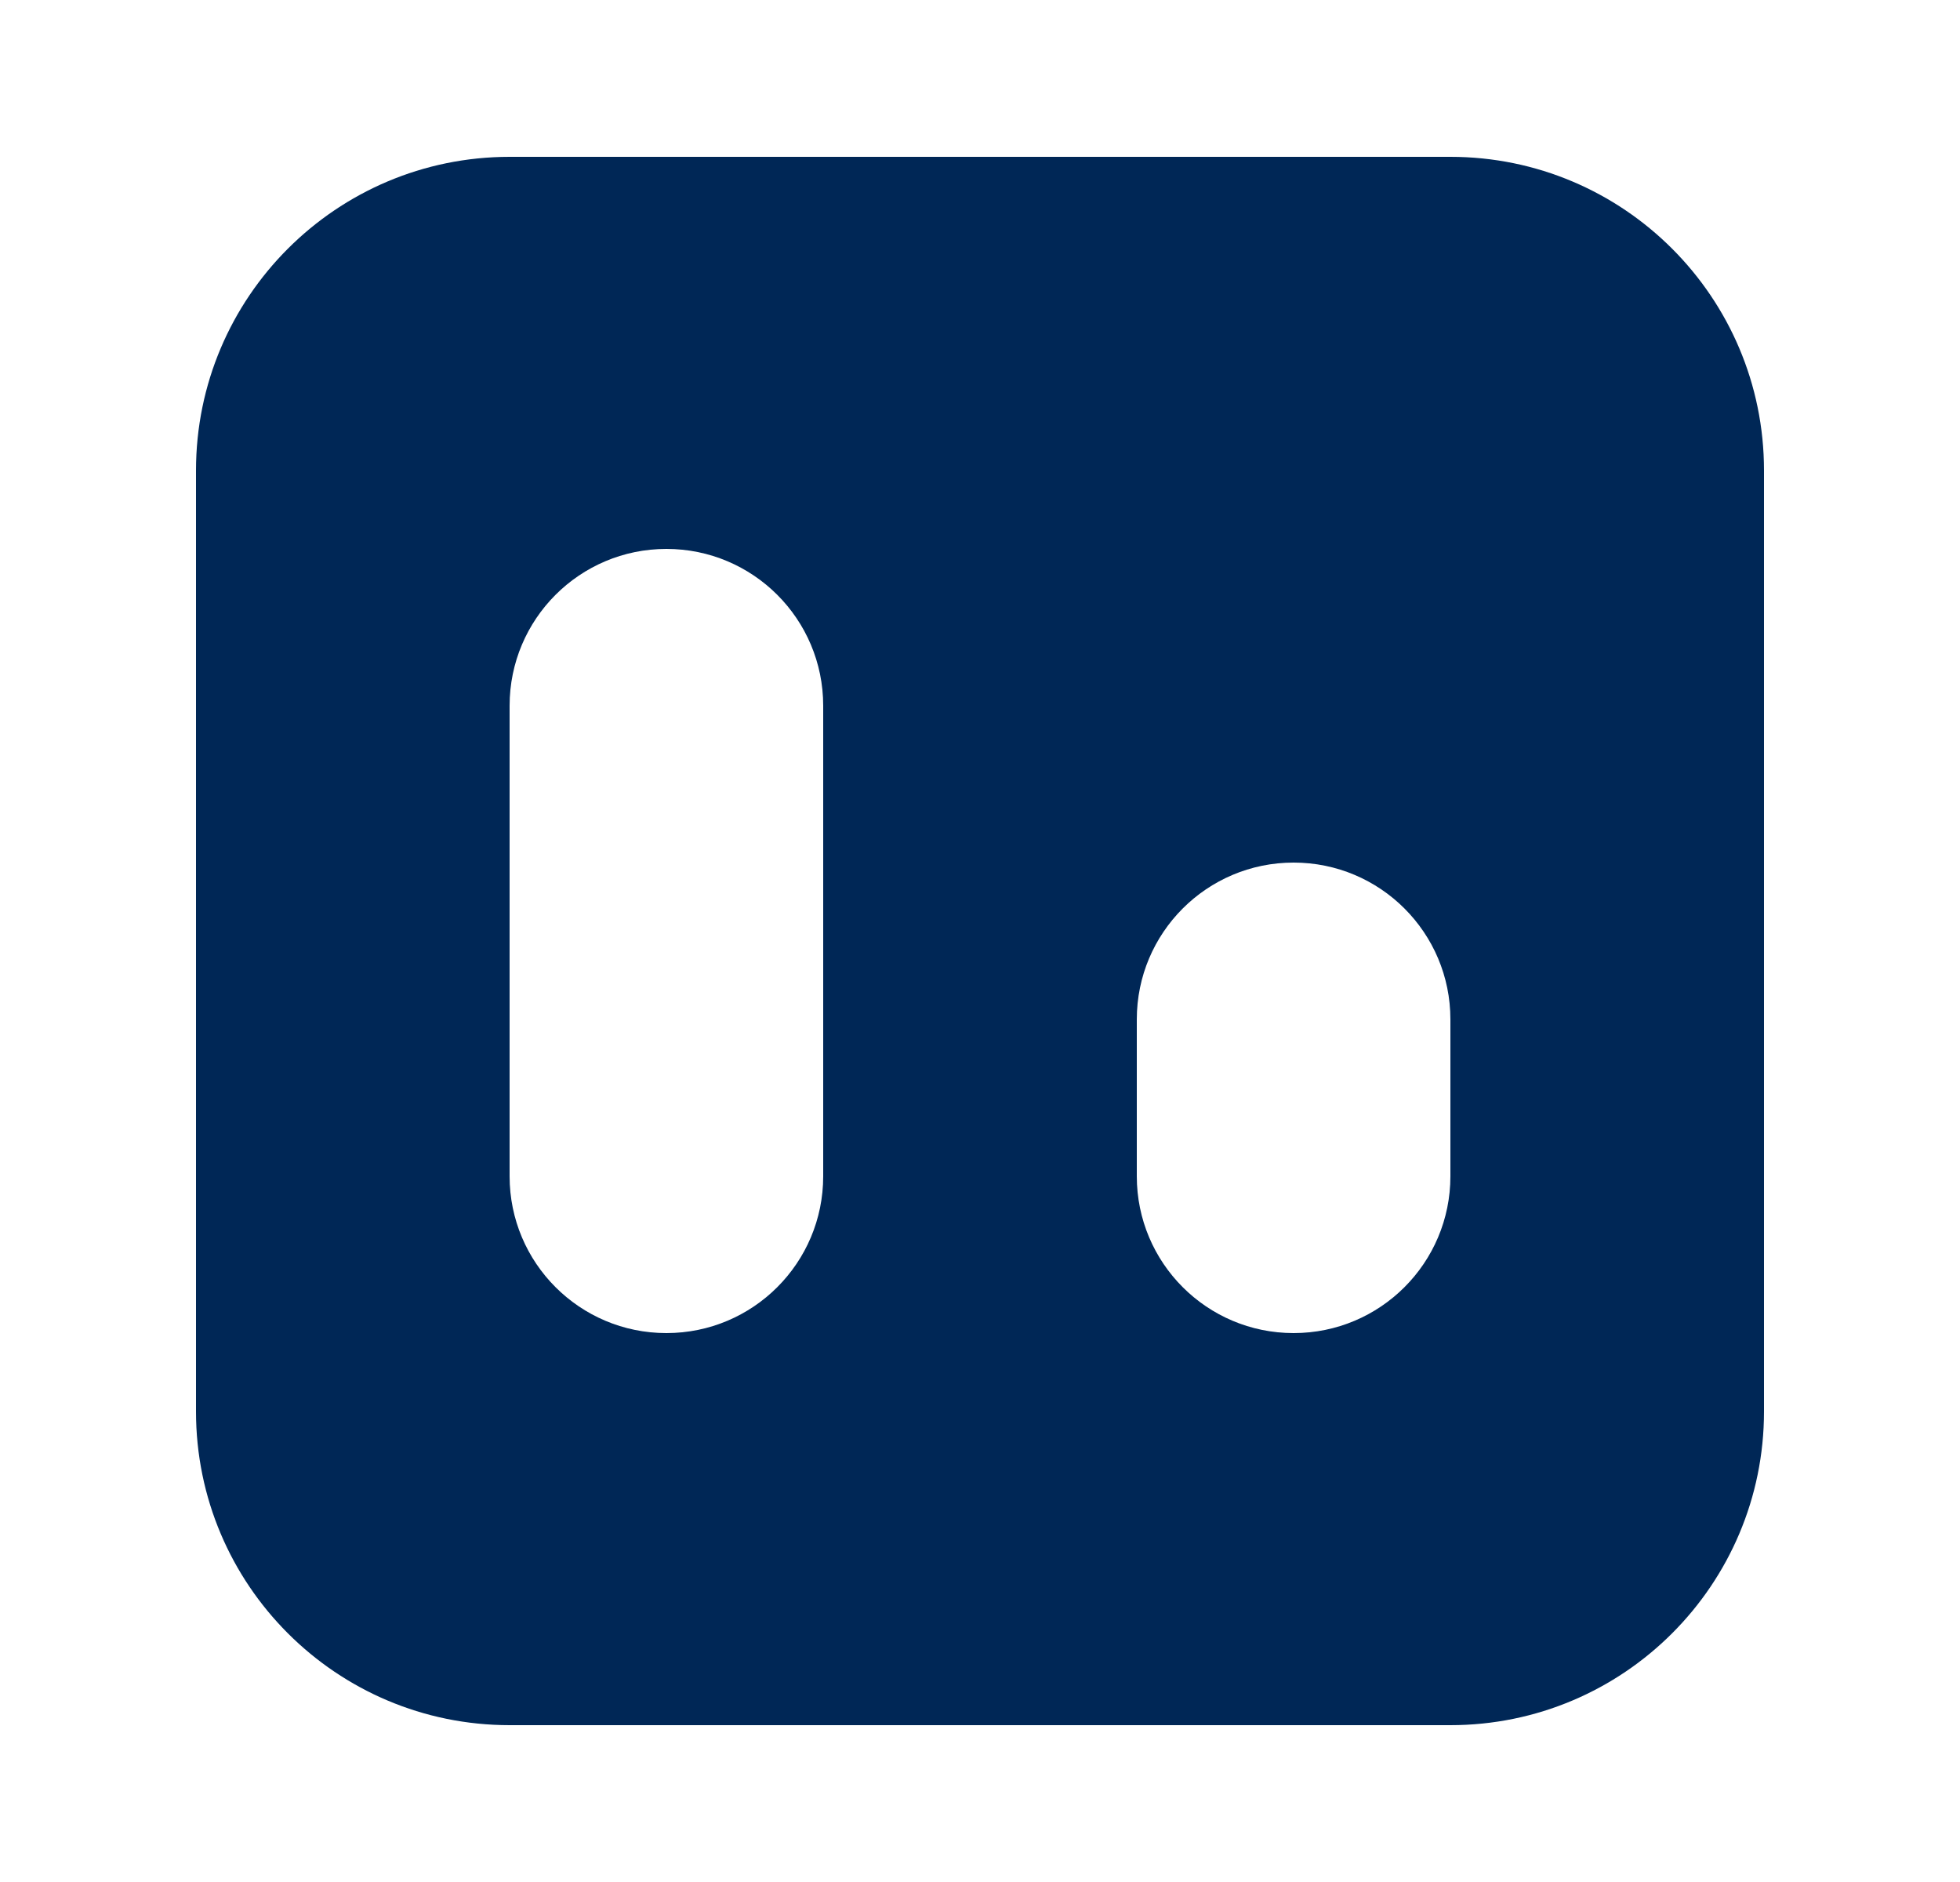<?xml version="1.0" encoding="UTF-8"?> <svg xmlns="http://www.w3.org/2000/svg" width="25" height="24" viewBox="0 0 25 24" fill="none"><path fill-rule="evenodd" clip-rule="evenodd" d="M2.5 6C2.5 3.791 4.291 2 6.5 2H18.5C20.709 2 22.5 3.791 22.5 6V18C22.5 20.209 20.709 22 18.5 22H6.5C4.291 22 2.5 20.209 2.5 18V6ZM16.5 11C15.395 11 14.5 11.895 14.5 13V15C14.5 16.105 15.395 17 16.5 17C17.605 17 18.5 16.105 18.5 15V13C18.5 11.895 17.605 11 16.5 11ZM6.5 9C6.5 7.895 7.395 7 8.5 7C9.605 7 10.5 7.895 10.5 9V15C10.5 16.105 9.605 17 8.5 17C7.395 17 6.5 16.105 6.5 15L6.5 9Z" fill="#002756"></path></svg> 